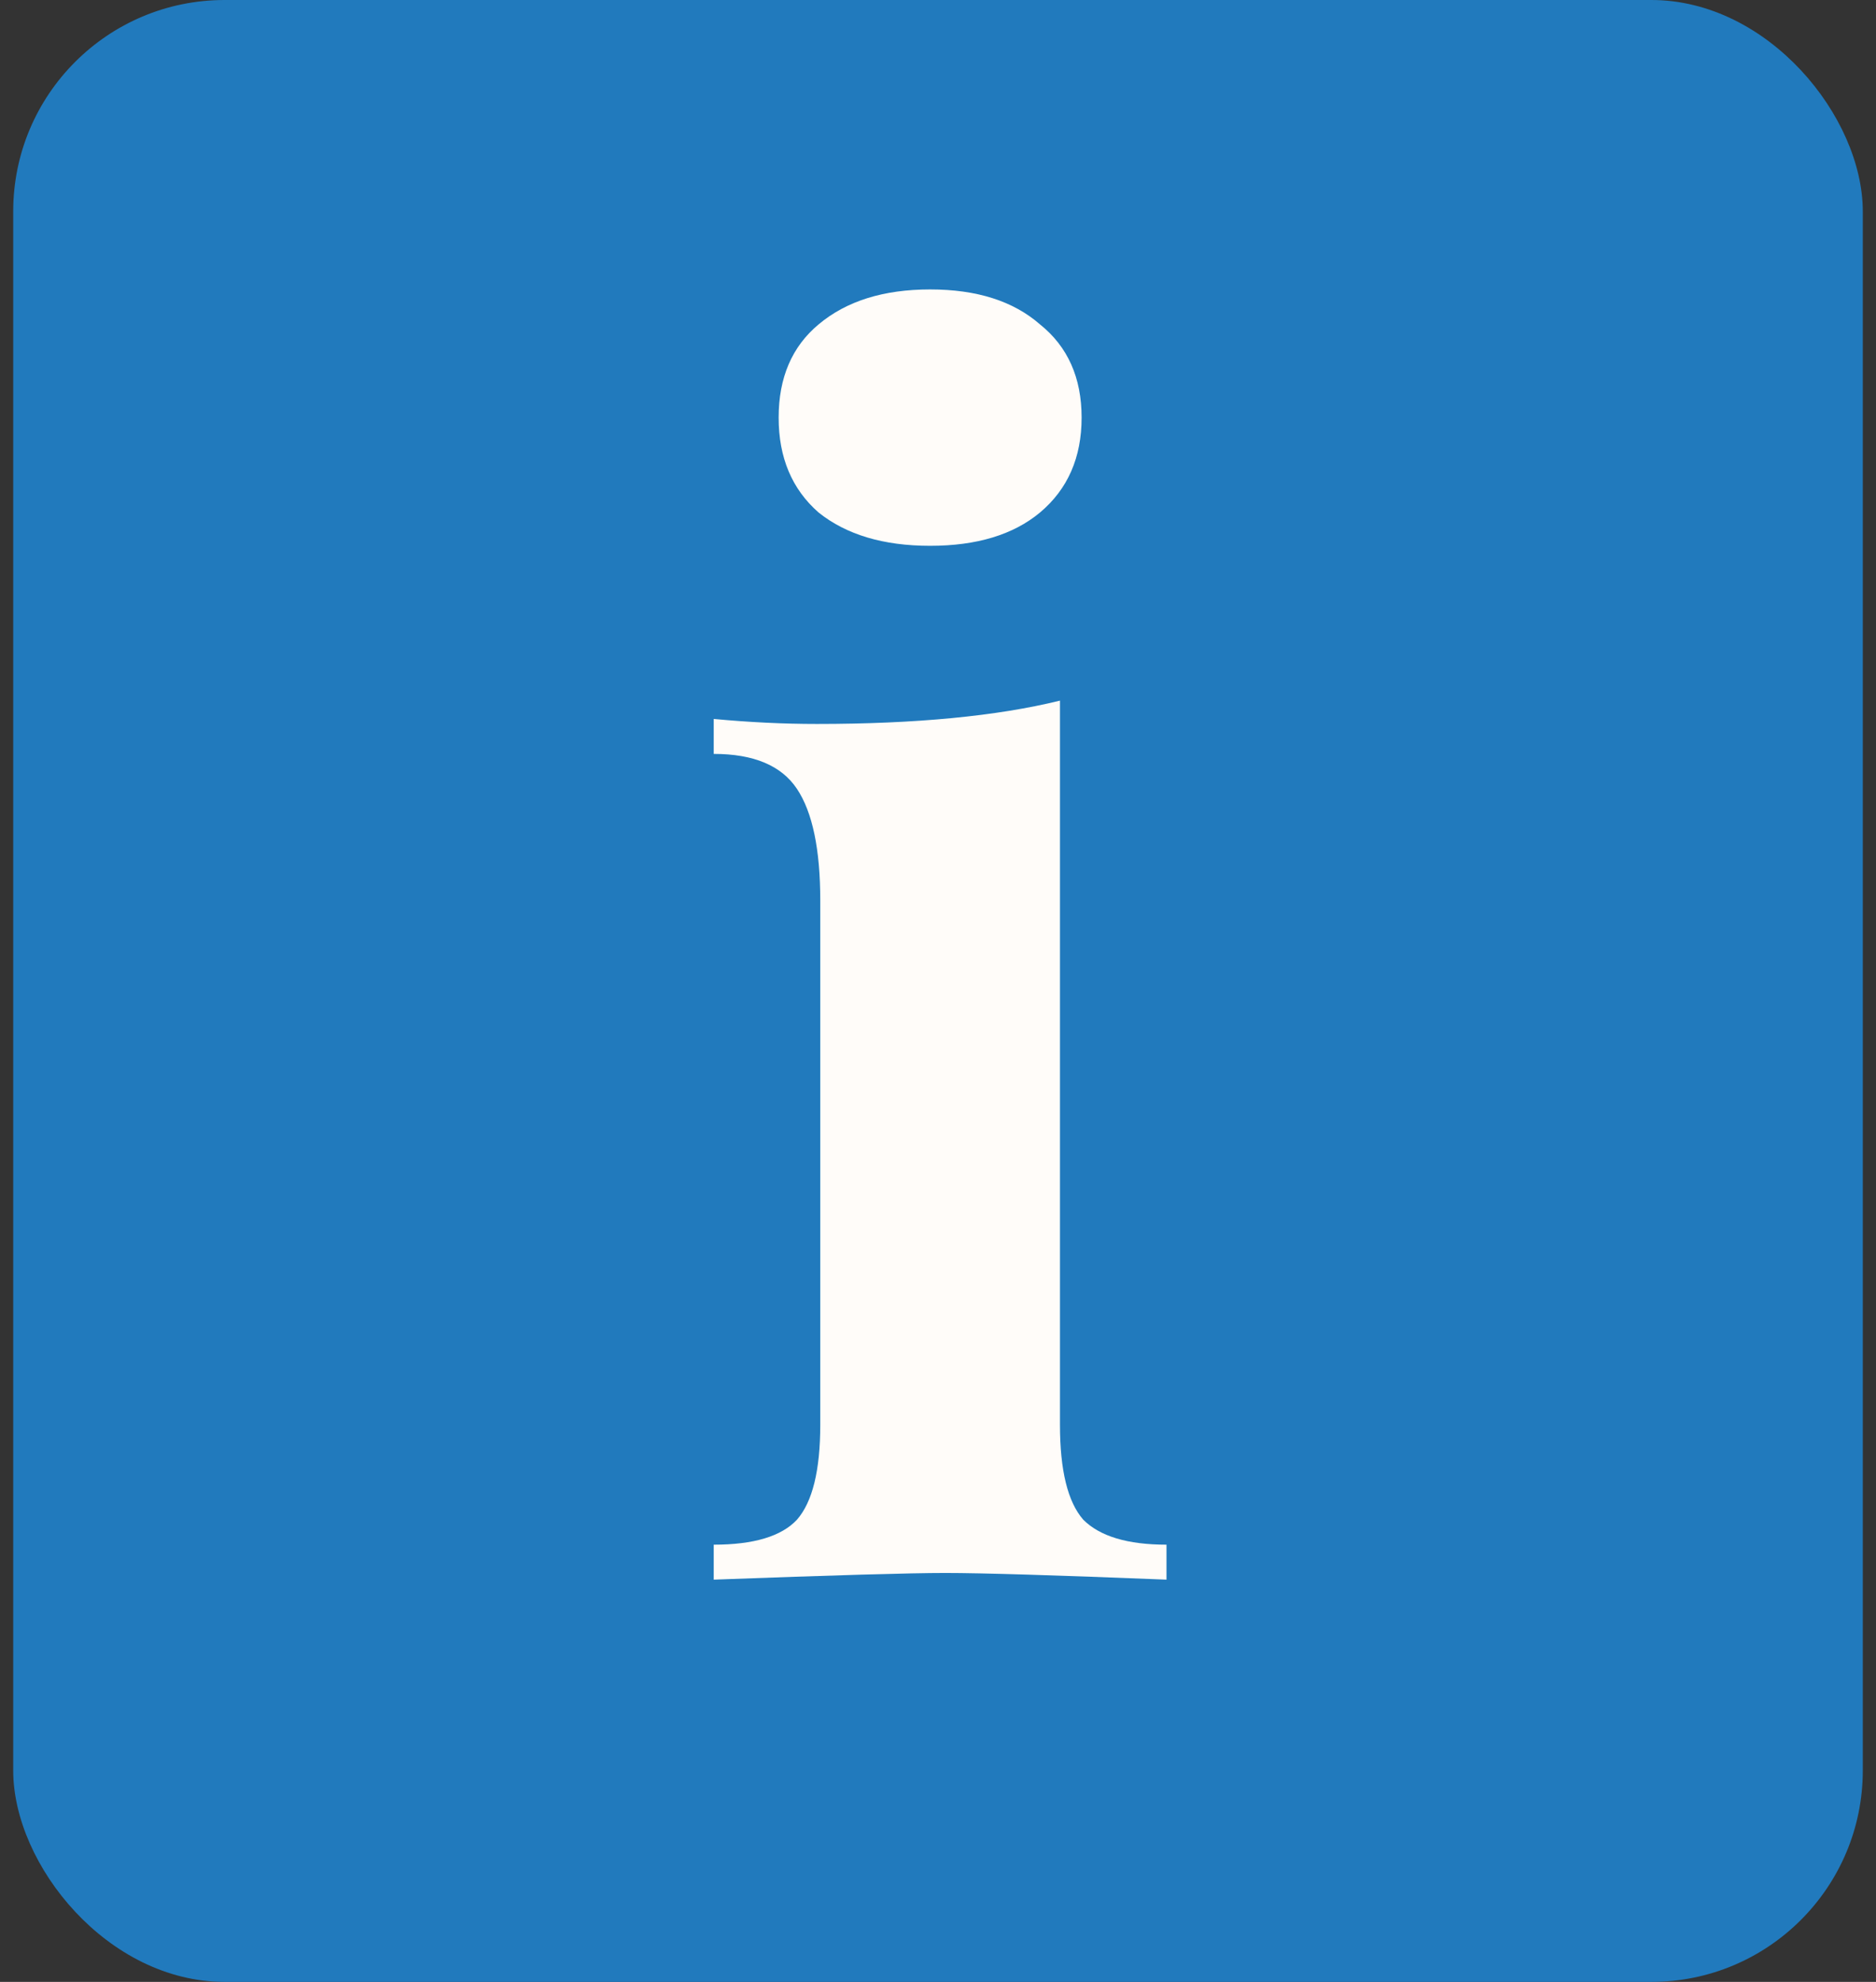 <svg width="71" height="75" viewBox="0 0 71 75" fill="none" xmlns="http://www.w3.org/2000/svg">
<rect x="0" y="0" width="71" height="75" fill="#333333" stroke="none"/>
<rect x="0.5" width="70" height="75" rx="8" fill="#217ABD"/>
<path d="M35.202 10.953C36.966 10.953 38.352 11.394 39.36 12.276C40.41 13.116 40.935 14.292 40.935 15.804C40.935 17.316 40.41 18.513 39.36 19.395C38.352 20.235 36.966 20.655 35.202 20.655C33.438 20.655 32.031 20.235 30.981 19.395C29.973 18.513 29.469 17.316 29.469 15.804C29.469 14.292 29.973 13.116 30.981 12.276C32.031 11.394 33.438 10.953 35.202 10.953ZM40.116 53.919C40.116 55.641 40.41 56.838 40.998 57.51C41.628 58.14 42.678 58.455 44.148 58.455V59.778C39.948 59.61 37.155 59.526 35.769 59.526C34.467 59.526 31.548 59.61 27.012 59.778V58.455C28.524 58.455 29.574 58.14 30.162 57.51C30.75 56.838 31.044 55.641 31.044 53.919V34.074C31.044 32.142 30.75 30.735 30.162 29.853C29.574 28.971 28.524 28.53 27.012 28.53V27.207C28.356 27.333 29.658 27.396 30.918 27.396C34.656 27.396 37.722 27.102 40.116 26.514V53.919Z" fill="#FFFCF9"/>
</svg>
